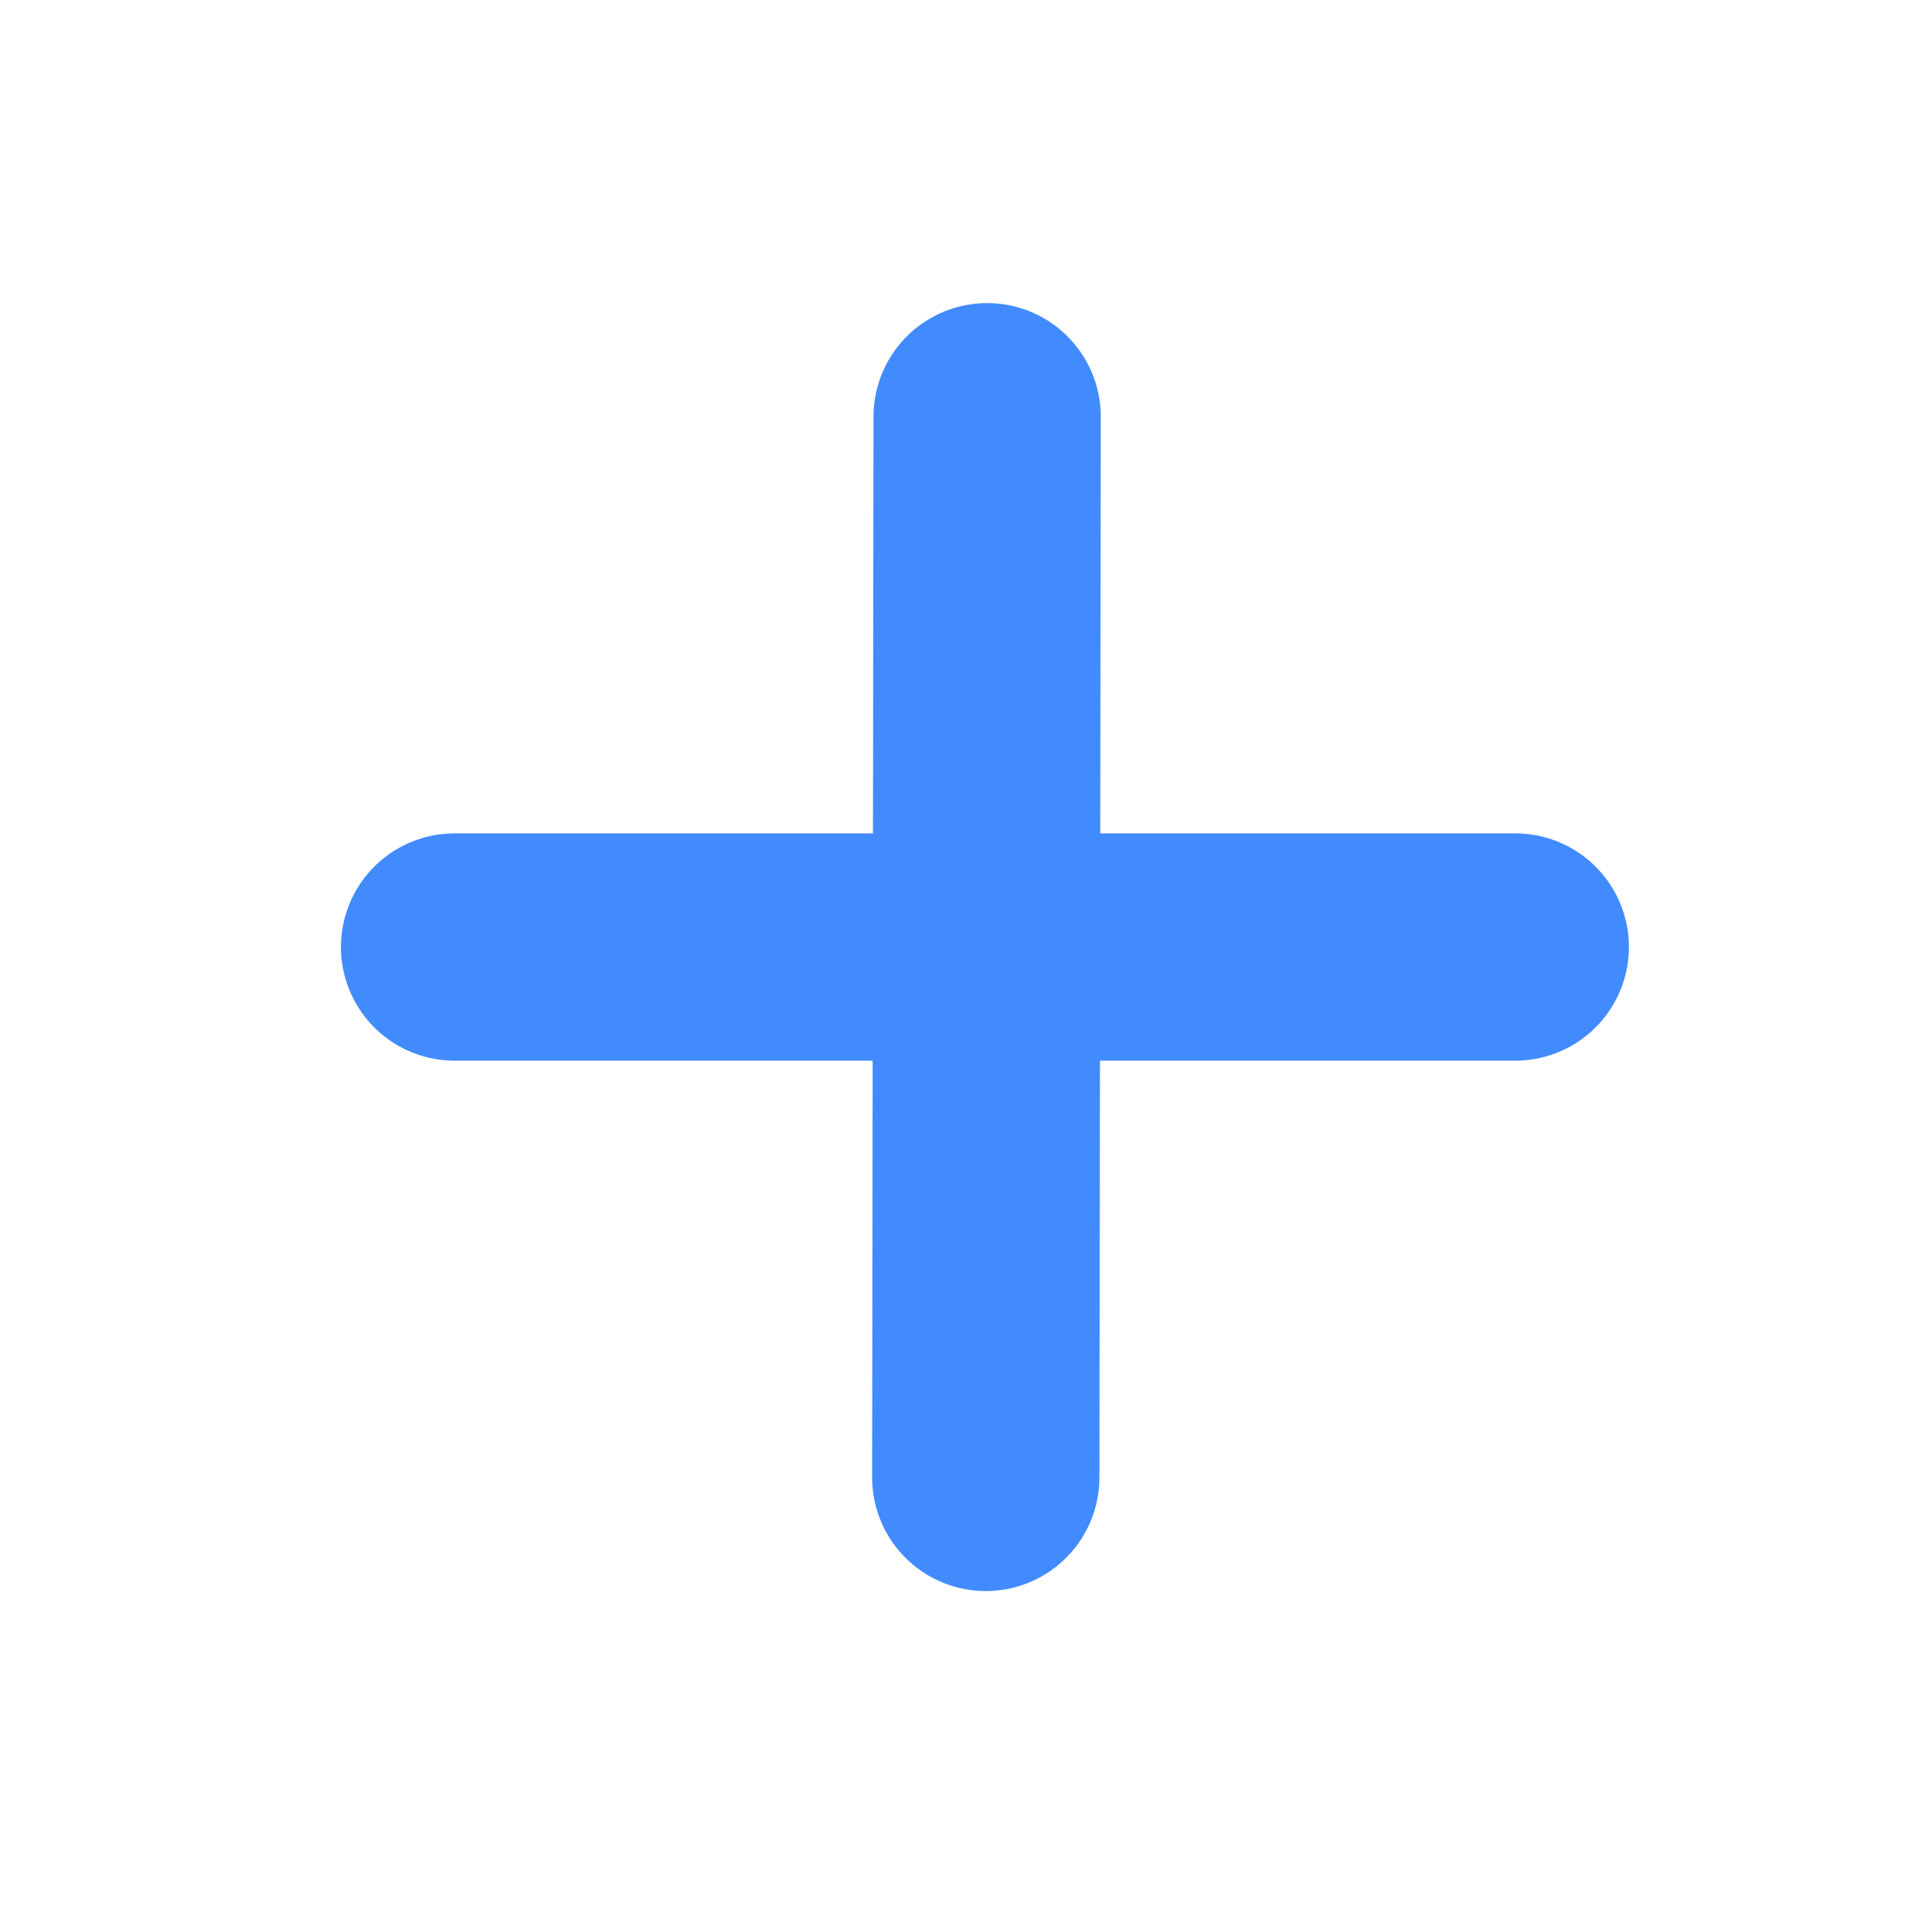 <svg width="17" height="17" viewBox="0 0 17 17" fill="none" xmlns="http://www.w3.org/2000/svg">
<path d="M8.686 3.667L8.674 13" stroke="#418BFF" stroke-width="2" stroke-linecap="round" stroke-linejoin="round"/>
<path d="M4 8.333H13.333" stroke="#418BFF" stroke-width="2" stroke-linecap="round" stroke-linejoin="round"/>
</svg>
